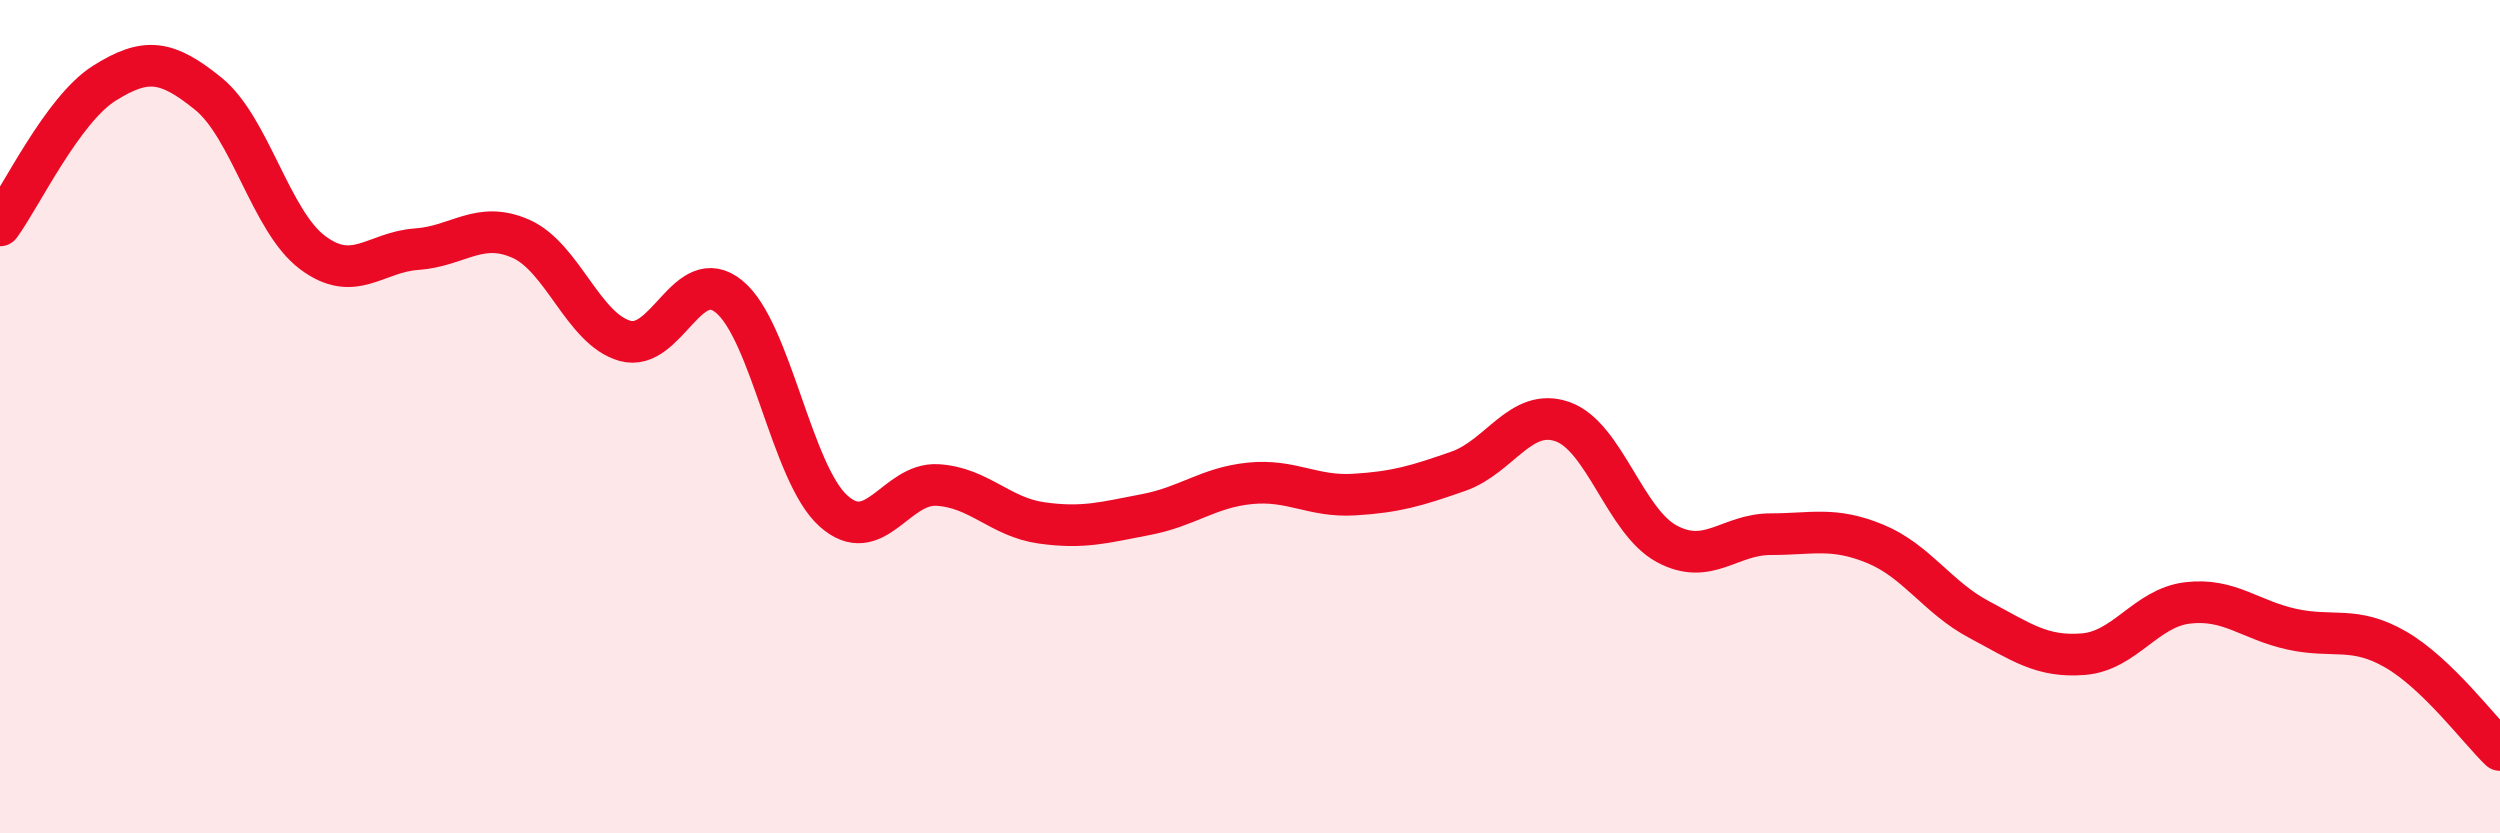 
    <svg width="60" height="20" viewBox="0 0 60 20" xmlns="http://www.w3.org/2000/svg">
      <path
        d="M 0,5.41 C 0.5,4.73 1.5,2.63 2.5,2 C 3.5,1.37 4,1.44 5,2.25 C 6,3.06 6.5,5.31 7.5,6.06 C 8.5,6.81 9,6.05 10,5.98 C 11,5.91 11.5,5.29 12.5,5.73 C 13.5,6.17 14,7.9 15,8.18 C 16,8.46 16.5,6.3 17.5,7.12 C 18.5,7.94 19,11.36 20,12.26 C 21,13.16 21.5,11.58 22.5,11.64 C 23.5,11.7 24,12.41 25,12.55 C 26,12.69 26.5,12.54 27.5,12.35 C 28.5,12.16 29,11.7 30,11.6 C 31,11.5 31.5,11.93 32.5,11.87 C 33.5,11.81 34,11.66 35,11.31 C 36,10.96 36.5,9.77 37.5,10.12 C 38.5,10.47 39,12.51 40,13.05 C 41,13.59 41.5,12.82 42.5,12.82 C 43.5,12.82 44,12.64 45,13.05 C 46,13.46 46.5,14.34 47.5,14.87 C 48.5,15.4 49,15.78 50,15.7 C 51,15.62 51.5,14.59 52.5,14.47 C 53.5,14.35 54,14.88 55,15.1 C 56,15.32 56.5,15.01 57.5,15.59 C 58.5,16.17 59.5,17.52 60,18L60 20L0 20Z"
        fill="#EB0A25"
        opacity="0.1"
        stroke-linecap="round"
        stroke-linejoin="round"
      />
      <path
        d="M 0,5.41 C 0.5,4.73 1.5,2.63 2.5,2 C 3.5,1.37 4,1.44 5,2.25 C 6,3.06 6.5,5.31 7.5,6.06 C 8.5,6.81 9,6.05 10,5.98 C 11,5.91 11.5,5.29 12.5,5.73 C 13.5,6.17 14,7.9 15,8.18 C 16,8.46 16.5,6.3 17.5,7.12 C 18.5,7.94 19,11.36 20,12.26 C 21,13.16 21.5,11.58 22.5,11.64 C 23.5,11.7 24,12.41 25,12.55 C 26,12.69 26.5,12.54 27.5,12.35 C 28.5,12.16 29,11.7 30,11.6 C 31,11.5 31.5,11.93 32.5,11.87 C 33.5,11.81 34,11.66 35,11.31 C 36,10.96 36.5,9.77 37.5,10.12 C 38.5,10.47 39,12.51 40,13.05 C 41,13.59 41.5,12.82 42.5,12.82 C 43.5,12.82 44,12.64 45,13.05 C 46,13.46 46.5,14.34 47.5,14.87 C 48.5,15.4 49,15.78 50,15.7 C 51,15.62 51.5,14.59 52.5,14.47 C 53.5,14.35 54,14.88 55,15.1 C 56,15.32 56.5,15.01 57.5,15.59 C 58.5,16.17 59.5,17.52 60,18"
        stroke="#EB0A25"
        stroke-width="1"
        fill="none"
        stroke-linecap="round"
        stroke-linejoin="round"
      />
    </svg>
  